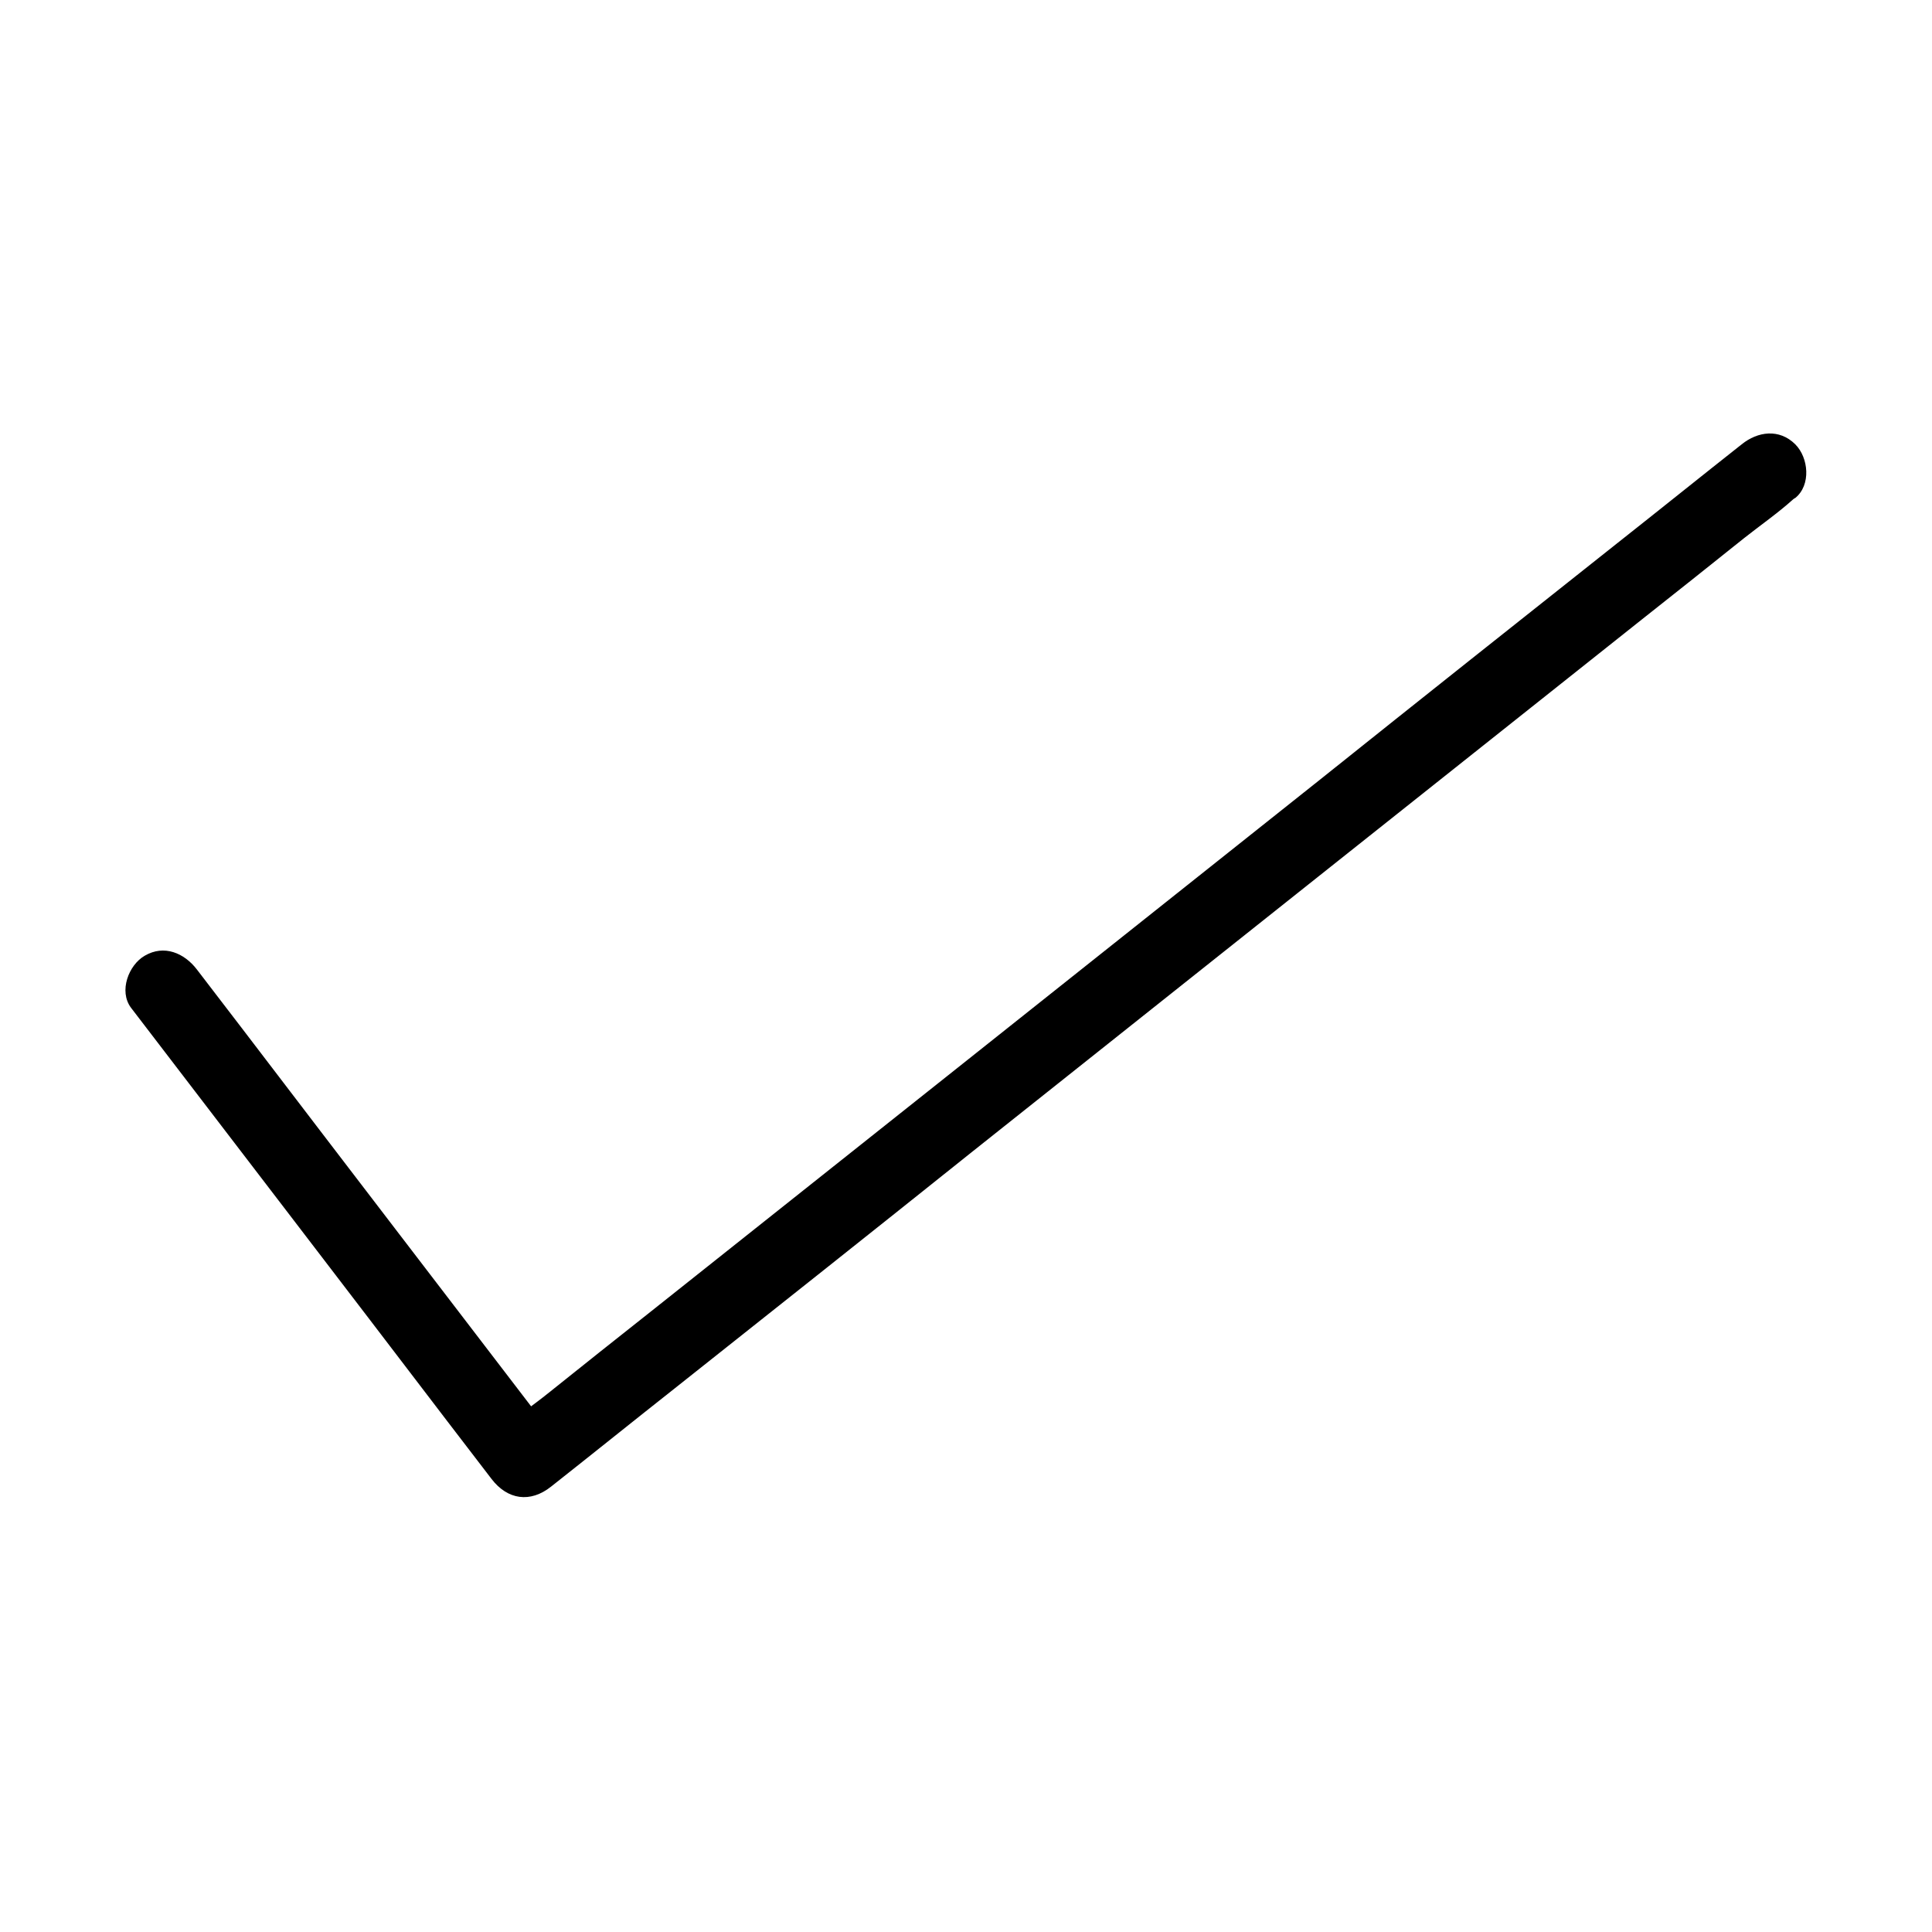 <?xml version="1.0" encoding="UTF-8"?>
<!-- The Best Svg Icon site in the world: iconSvg.co, Visit us! https://iconsvg.co -->
<svg fill="#000000" width="800px" height="800px" version="1.1" viewBox="144 144 512 512" xmlns="http://www.w3.org/2000/svg">
 <path d="m178.73 411.08c27.91 36.477 55.82 72.852 83.633 109.33 3.93 5.141 7.859 10.277 11.891 15.516 4.231 5.543 10.277 6.449 15.82 2.016 10.984-8.664 21.867-17.434 32.848-26.098 26.301-20.859 52.598-41.715 78.797-62.676 31.641-25.191 63.277-50.281 94.918-75.469 27.508-21.867 54.914-43.629 82.422-65.496 9.07-7.152 18.035-14.309 27.105-21.562 4.332-3.426 8.969-6.648 13-10.277 0.203-0.203 0.402-0.301 0.605-0.402 4.231-3.426 3.527-10.68 0-14.207-4.231-4.231-9.977-3.426-14.207 0-10.984 8.664-21.867 17.434-32.848 26.098-26.301 20.859-52.598 41.715-78.797 62.676-31.641 25.191-63.277 50.281-94.918 75.469-27.508 21.867-54.914 43.629-82.422 65.496-9.07 7.152-18.035 14.309-27.105 21.562-4.231 3.426-8.969 6.551-13 10.277-0.203 0.203-0.402 0.301-0.605 0.402 5.238 0.707 10.578 1.309 15.82 2.016-27.91-36.477-55.82-72.852-83.633-109.33-3.93-5.141-7.859-10.277-11.891-15.516-3.324-4.332-8.664-6.648-13.805-3.629-4.234 2.418-6.957 9.371-3.629 13.805z"/>
</svg>
